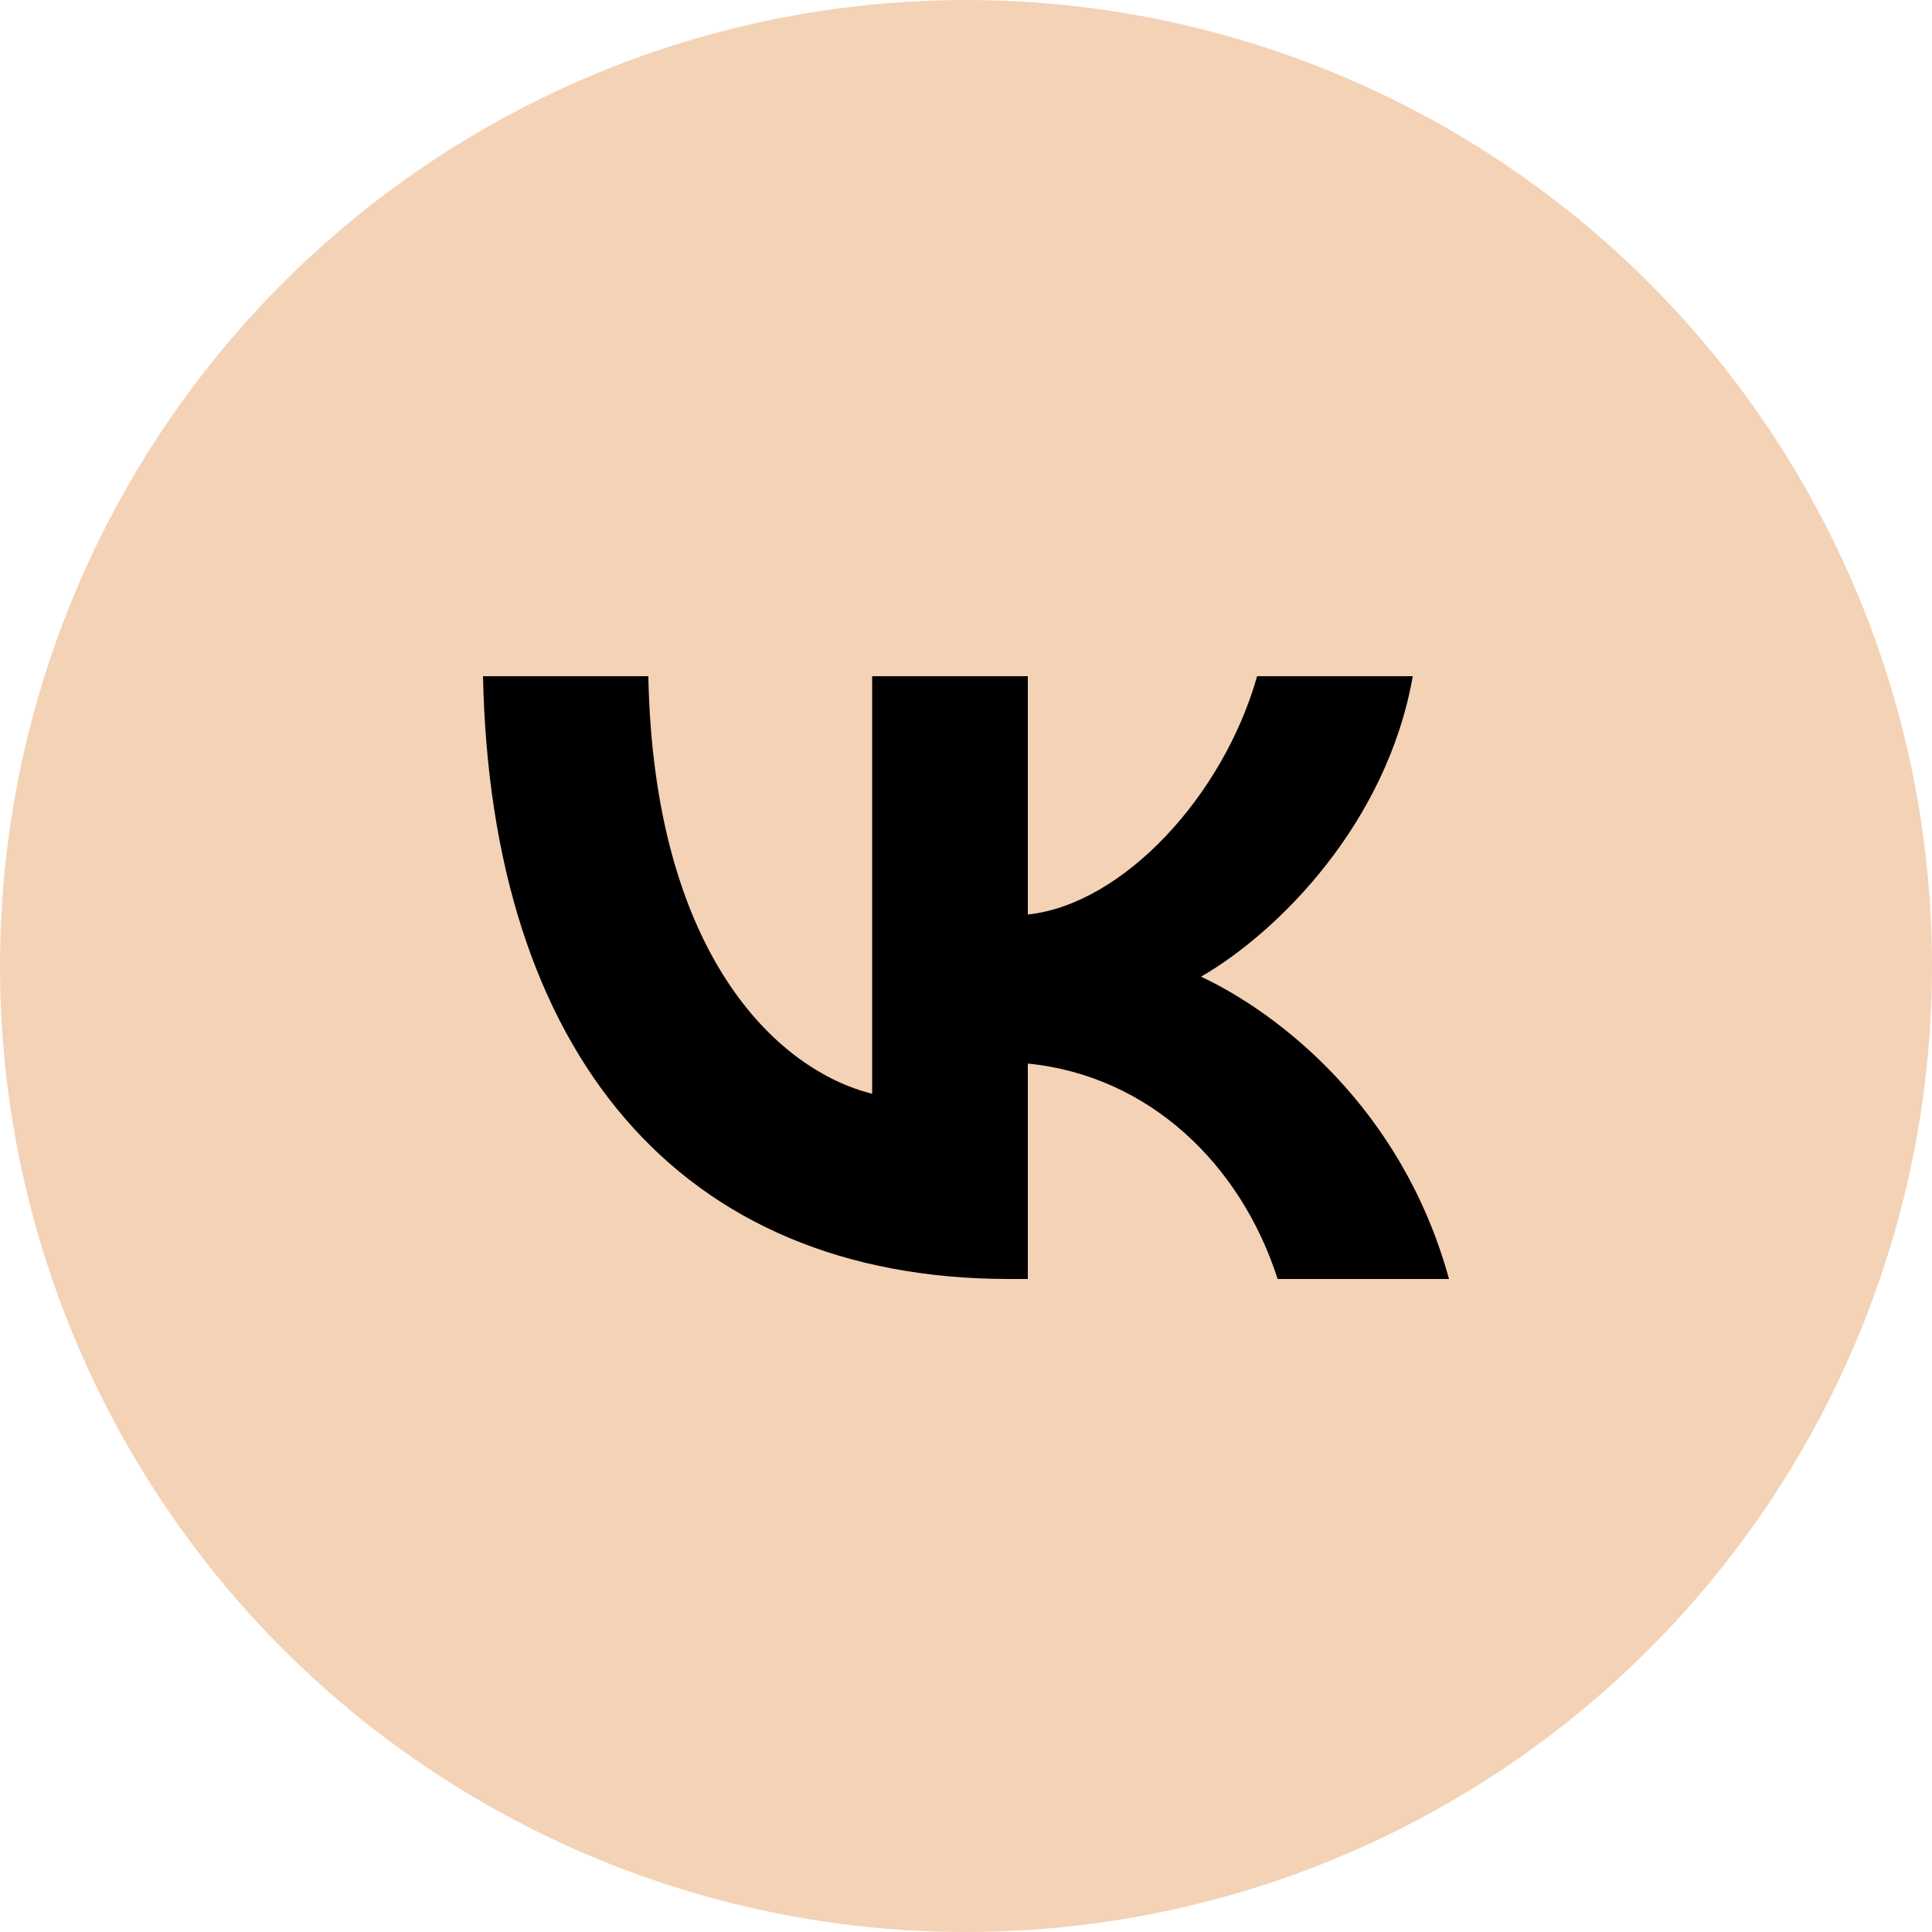 <?xml version="1.0" encoding="UTF-8"?> <svg xmlns="http://www.w3.org/2000/svg" width="40" height="40" viewBox="0 0 40 40" fill="none"><circle cx="20" cy="20" r="20" fill="#F4D2B6"></circle><path d="M20.893 26.48C14.06 26.48 10.162 21.795 10 14H13.423C13.535 19.721 16.059 22.145 18.057 22.645V14H21.28V18.934C23.254 18.722 25.328 16.474 26.027 14H29.25C28.713 17.048 26.465 19.297 24.866 20.221C26.465 20.971 29.026 22.932 30 26.48H26.452C25.69 24.106 23.791 22.27 21.28 22.02V26.48H20.893Z" fill="black"></path></svg> 